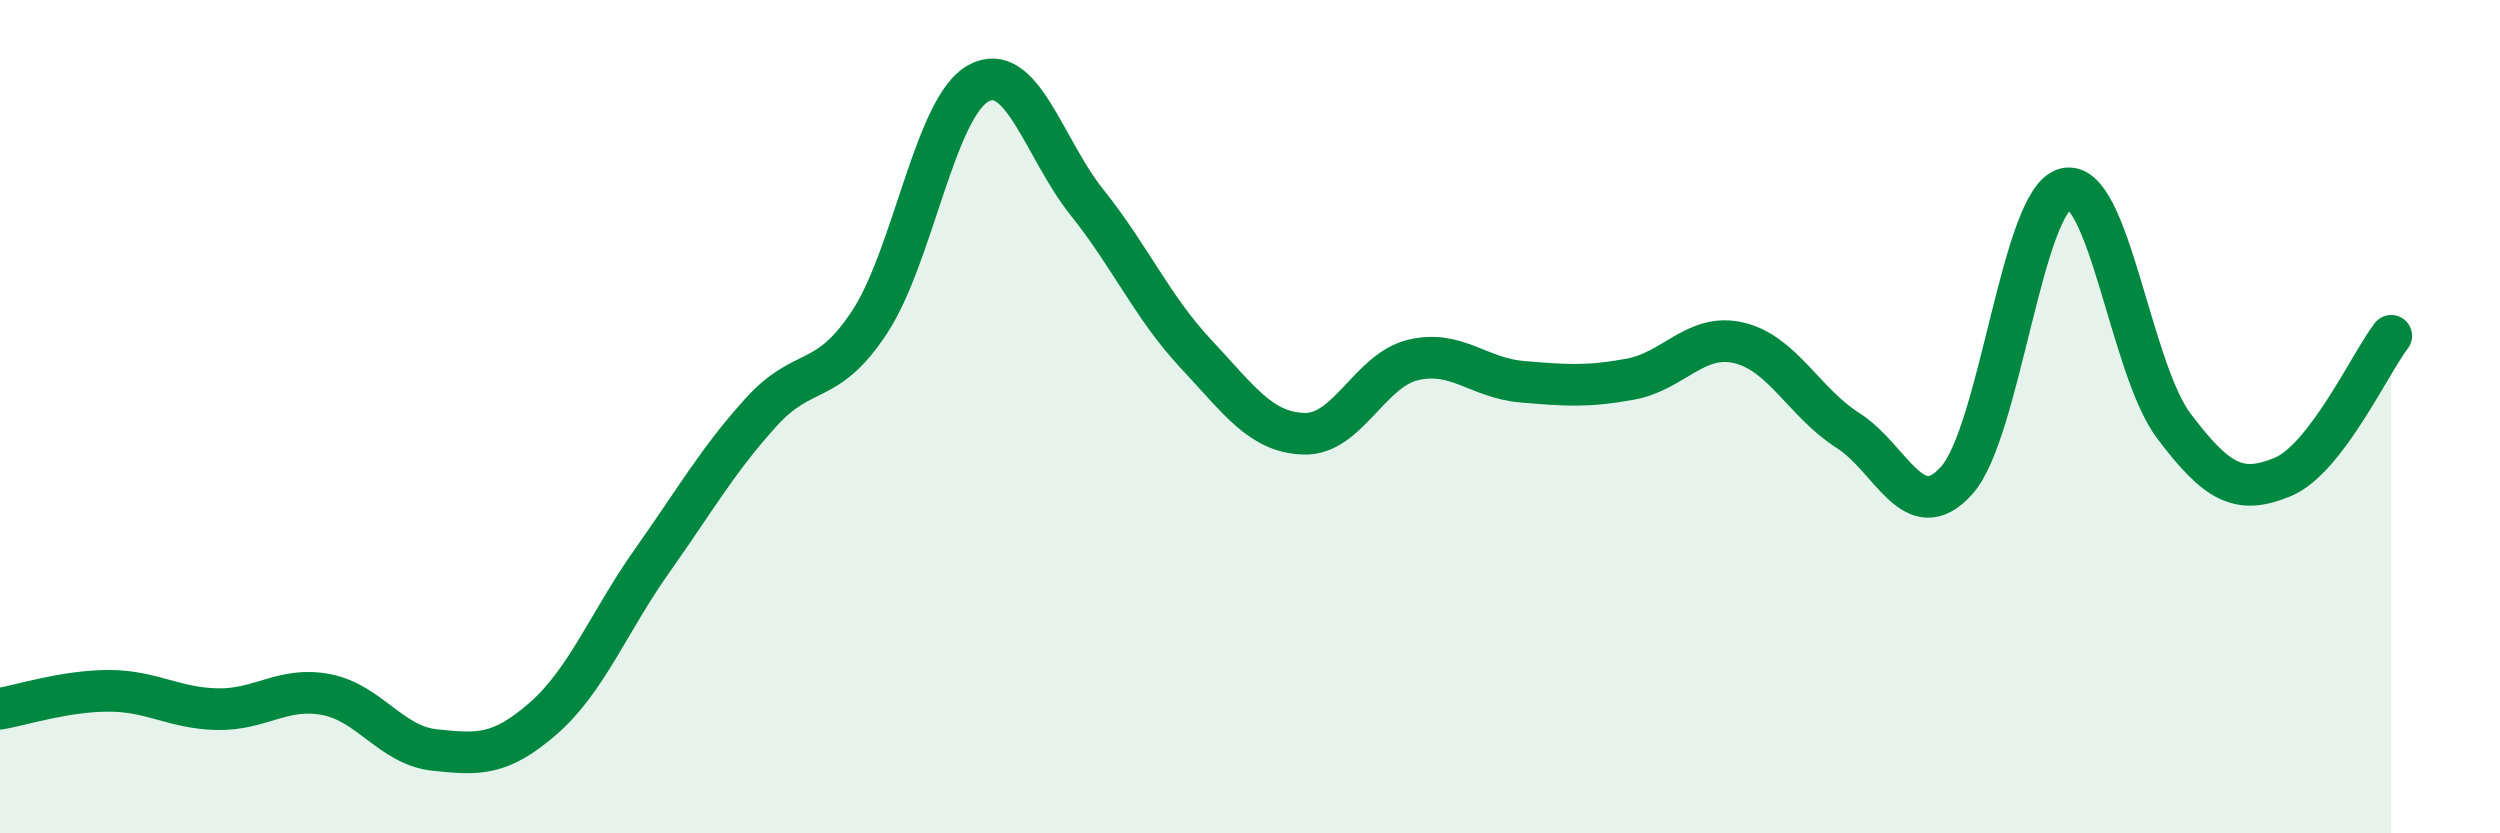 
    <svg width="60" height="20" viewBox="0 0 60 20" xmlns="http://www.w3.org/2000/svg">
      <path
        d="M 0,17.01 C 0.52,16.92 1.57,16.58 2.61,16.58 C 3.65,16.58 4.18,17 5.22,17.02 C 6.26,17.04 6.79,16.47 7.83,16.67 C 8.87,16.87 9.39,17.89 10.43,18 C 11.47,18.11 12,18.15 13.04,17.24 C 14.08,16.33 14.61,14.93 15.65,13.46 C 16.69,11.99 17.22,11.05 18.26,9.9 C 19.3,8.75 19.83,9.31 20.87,7.73 C 21.91,6.15 22.44,2.57 23.48,2 C 24.52,1.43 25.05,3.56 26.09,4.86 C 27.13,6.16 27.66,7.38 28.7,8.49 C 29.74,9.6 30.26,10.38 31.3,10.41 C 32.34,10.44 32.87,8.89 33.91,8.64 C 34.95,8.39 35.48,9.07 36.52,9.16 C 37.56,9.25 38.09,9.29 39.13,9.1 C 40.17,8.91 40.7,7.98 41.74,8.23 C 42.78,8.48 43.31,9.67 44.35,10.33 C 45.39,10.99 45.92,12.69 46.96,11.53 C 48,10.37 48.53,4.79 49.57,4.53 C 50.61,4.27 51.13,8.84 52.17,10.22 C 53.21,11.6 53.74,11.88 54.78,11.45 C 55.82,11.02 56.87,8.74 57.39,8.06L57.39 20L0 20Z"
        fill="#008740"
        opacity="0.1"
        stroke-linecap="round"
        stroke-linejoin="round"
      />
      <path
        d="M 0,17.01 C 0.52,16.92 1.57,16.58 2.61,16.58 C 3.65,16.58 4.18,17 5.22,17.02 C 6.26,17.04 6.79,16.47 7.83,16.67 C 8.87,16.87 9.39,17.89 10.43,18 C 11.47,18.11 12,18.15 13.04,17.24 C 14.08,16.33 14.61,14.93 15.65,13.46 C 16.69,11.99 17.22,11.05 18.26,9.9 C 19.3,8.75 19.83,9.31 20.87,7.73 C 21.91,6.15 22.44,2.57 23.48,2 C 24.52,1.43 25.05,3.56 26.09,4.86 C 27.13,6.16 27.66,7.38 28.7,8.49 C 29.74,9.6 30.26,10.38 31.3,10.41 C 32.34,10.44 32.87,8.89 33.91,8.64 C 34.95,8.39 35.48,9.07 36.52,9.16 C 37.56,9.25 38.09,9.29 39.13,9.1 C 40.17,8.91 40.7,7.98 41.74,8.23 C 42.78,8.48 43.31,9.67 44.35,10.33 C 45.39,10.99 45.92,12.69 46.96,11.53 C 48,10.37 48.53,4.79 49.57,4.53 C 50.61,4.27 51.13,8.84 52.17,10.22 C 53.21,11.6 53.74,11.88 54.78,11.45 C 55.82,11.02 56.87,8.74 57.39,8.06"
        stroke="#008740"
        stroke-width="1"
        fill="none"
        stroke-linecap="round"
        stroke-linejoin="round"
      />
    </svg>
  